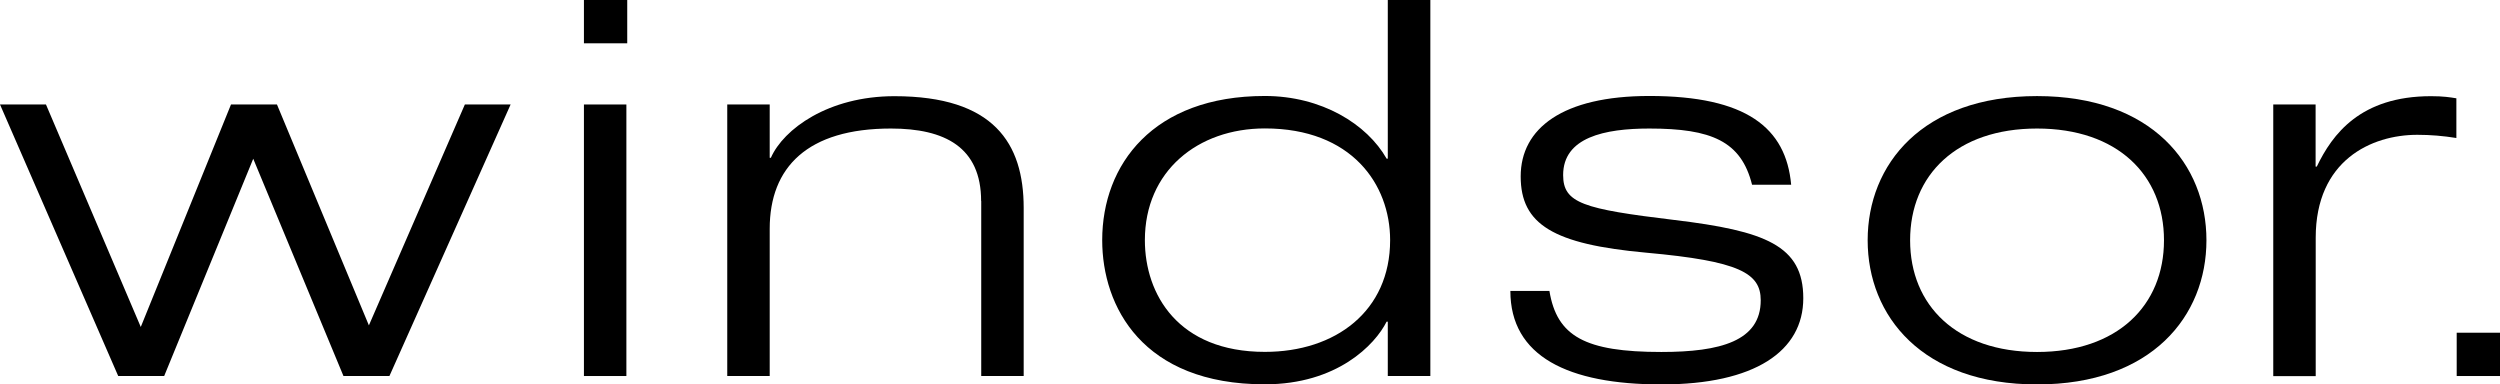 <?xml version="1.0" encoding="UTF-8"?>
<svg id="Ebene_2" data-name="Ebene 2" xmlns="http://www.w3.org/2000/svg" viewBox="0 0 234.96 36.12">
  <g id="Ebene_1-2" data-name="Ebene 1">
    <g>
      <path d="m43.67,9.82h4.32l-11.39,25.52h-4.32l-8.48-20.42-8.37,20.42h-4.32L0,9.82h4.32l8.91,20.91,8.48-20.91h4.32l8.64,20.76,9.02-20.76Z"/>
      <path d="m92.21,18.9c0-5.06-3.4-6.82-8.48-6.82-7.83,0-11.39,3.63-11.39,9.42v13.84h-3.99V9.82h3.99v5.01h.11c1.19-2.7,5.4-5.79,11.61-5.79,9.34,0,12.15,4.42,12.15,10.5v15.8h-3.99v-16.45h0Z"/>
      <path d="m130.43,30.23h-.11c-1.08,2.16-4.64,5.89-11.45,5.89-11.5,0-15.28-7.31-15.28-13.55,0-7.12,4.8-13.55,15.28-13.55,5.35,0,9.61,2.65,11.45,5.89h.11V0h4v35.34h-4v-5.11Zm-11.55-18.16c-6.32,0-11.28,4.02-11.28,10.5,0,5.1,3.13,10.5,11.28,10.5,6.64,0,11.77-3.83,11.77-10.5,0-5.25-3.62-10.5-11.77-10.5Z"/>
      <path d="m164.67,17.38c-1.02-4.12-3.83-5.3-9.66-5.3-4.21,0-8.1.83-8.1,4.37,0,2.65,1.89,3.19,10.42,4.22,8.58,1.03,12.15,2.4,12.15,7.36s-4.53,8.1-13.33,8.1-14.2-2.65-14.2-8.79h3.67c.7,4.27,3.35,5.74,10.52,5.74,5.56,0,9.34-1.03,9.34-4.86,0-2.55-2-3.68-10.74-4.47s-11.82-2.65-11.82-7.17,3.94-7.56,12.09-7.56c9.12,0,12.85,2.99,13.33,8.34h-3.67Z"/>
      <path d="m191.45,9.03c10.8,0,15.92,6.43,15.92,13.55s-5.13,13.55-15.92,13.55-15.92-6.43-15.92-13.55c0-7.12,5.13-13.55,15.92-13.55Zm0,24.05c7.56,0,11.93-4.37,11.93-10.5s-4.37-10.5-11.93-10.5-11.93,4.37-11.93,10.5,4.37,10.5,11.93,10.5Z"/>
      <path d="m213.64,9.82h3.99v5.84h.11c1.46-3.04,4.1-6.62,10.74-6.62,1.14,0,1.78.1,2.38.2v3.73c-1.24-.2-2.43-.3-3.67-.3-4.32,0-9.55,2.4-9.55,9.67v13.01h-3.99V9.82h0Z"/>
      <path d="m54.88,9.82h3.99v25.52h-3.99V9.82Zm4.07-5.75V0h-4.07v4.07h4.07Z"/>
      <rect x="230.89" y="31.27" width="4.07" height="4.07"/>
    </g>
  </g>
</svg>